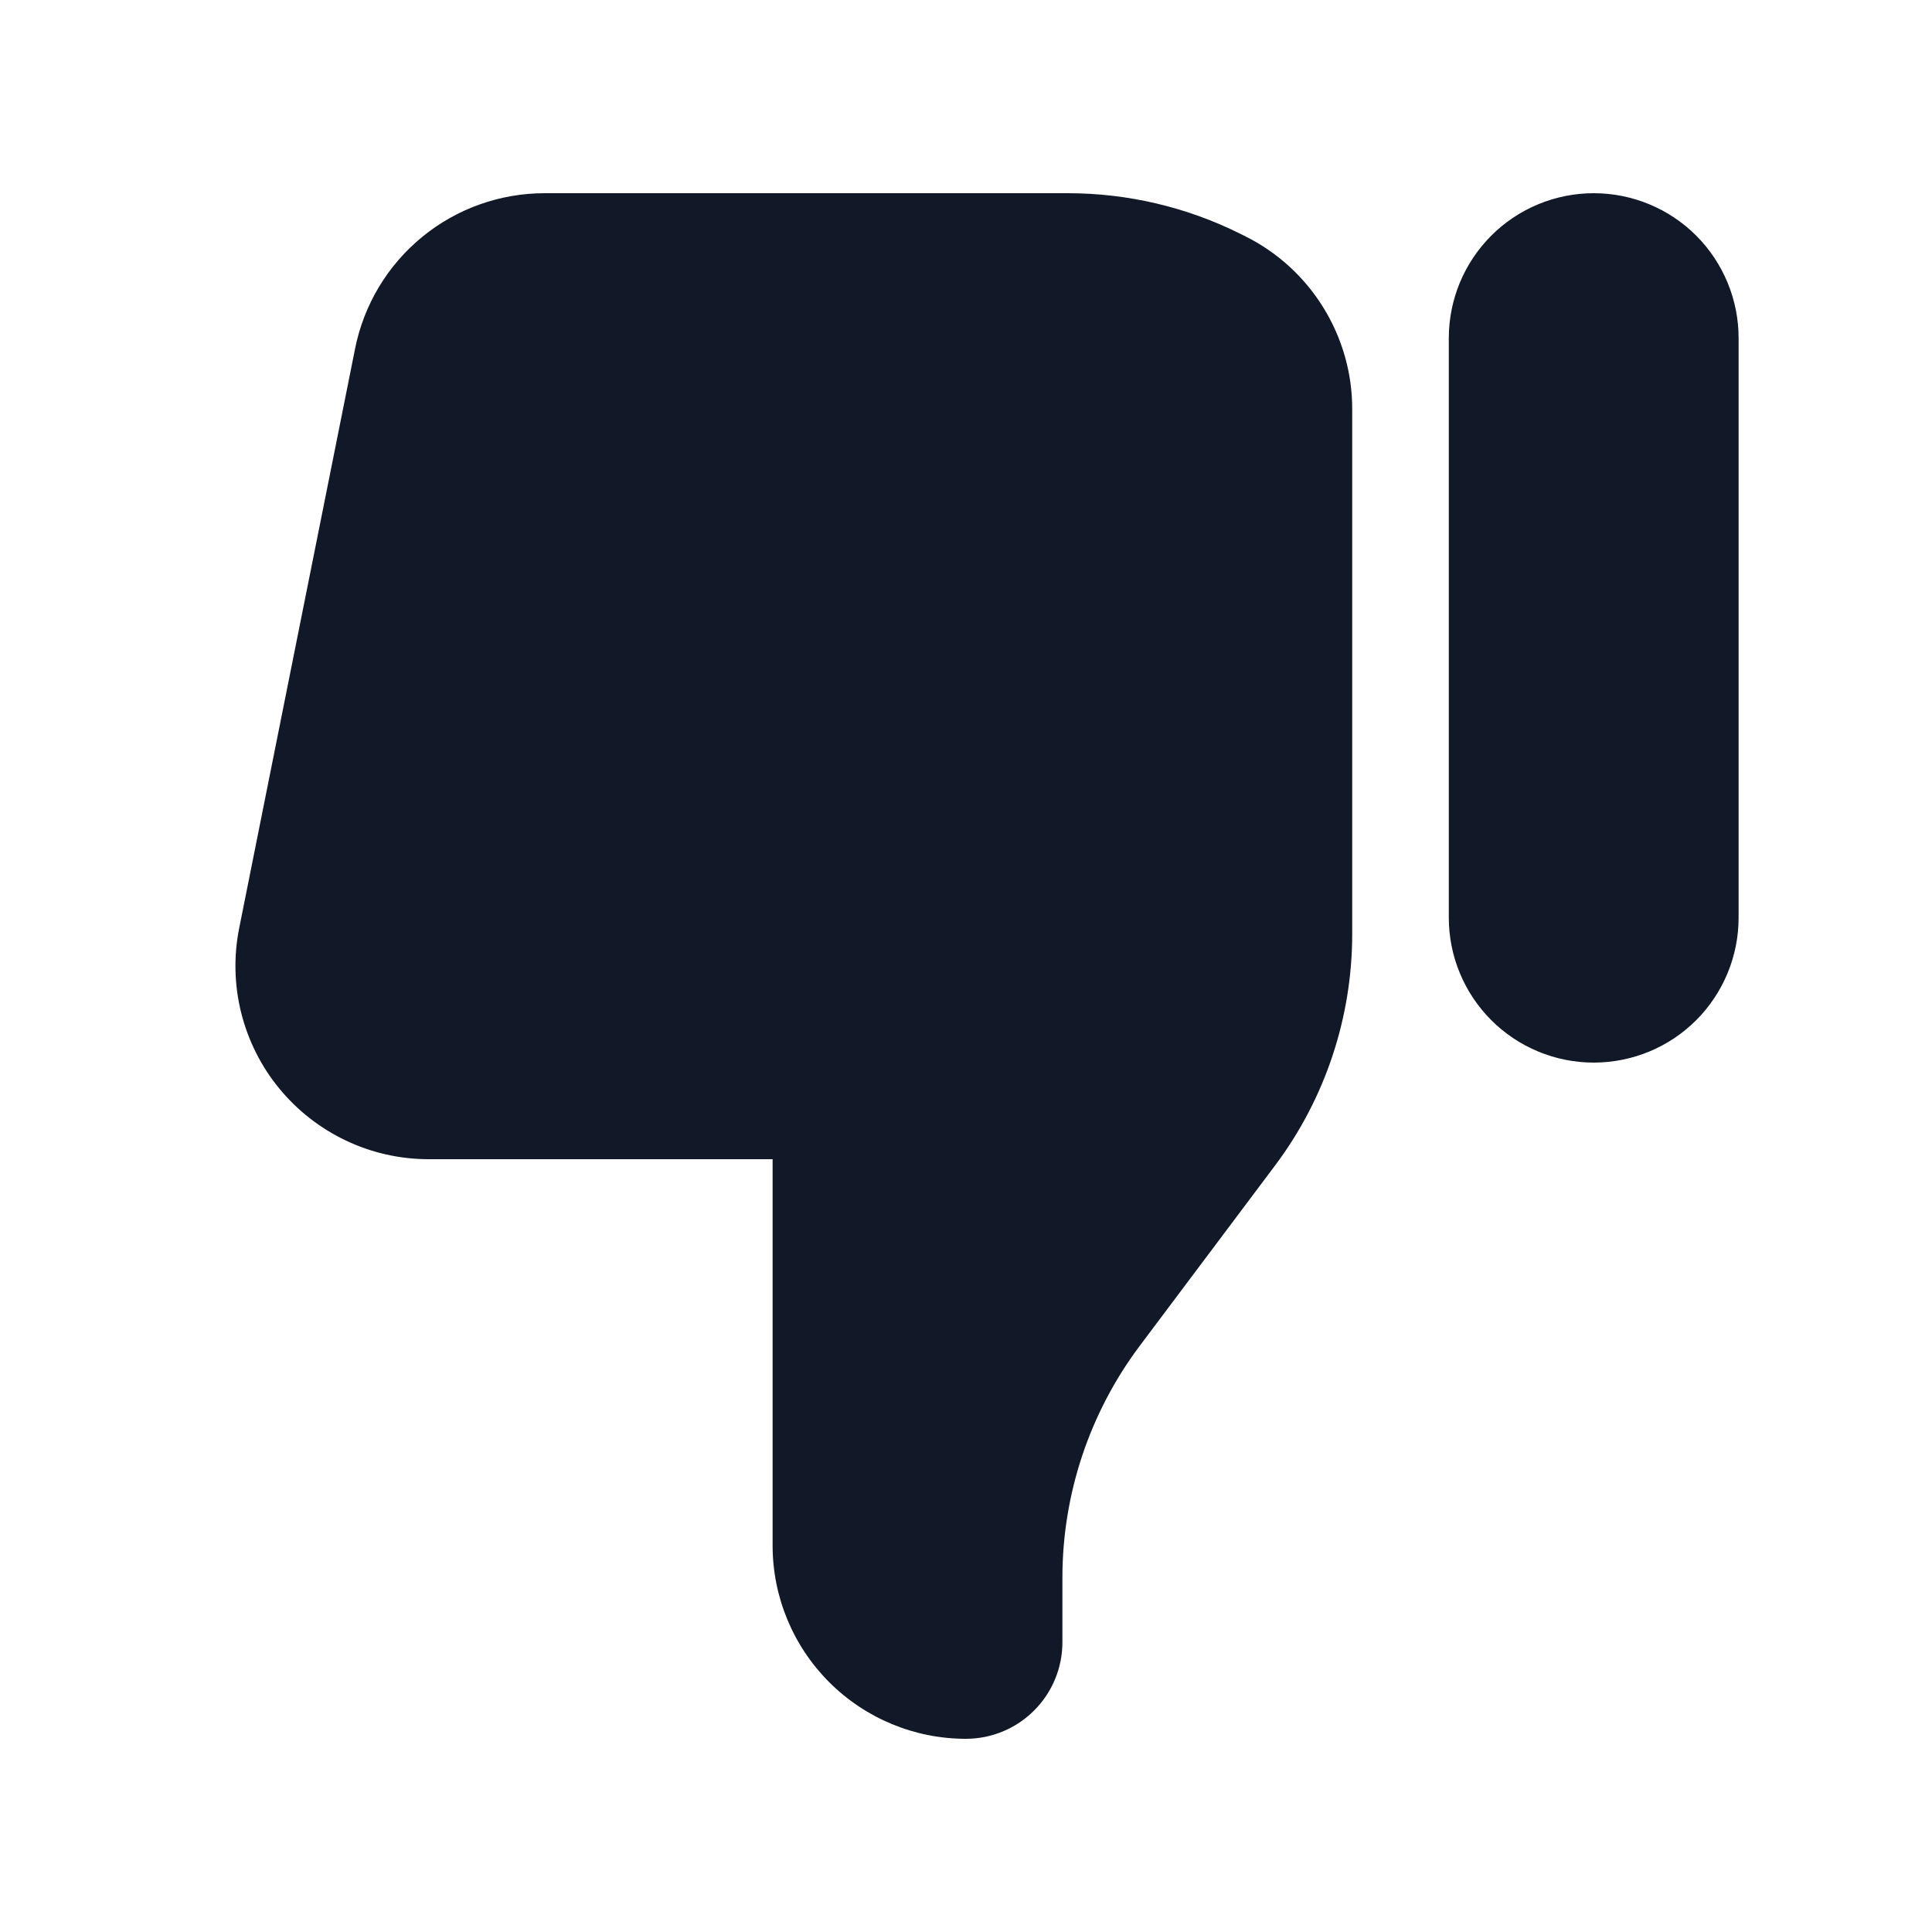 <?xml version="1.0" encoding="UTF-8"?> <svg xmlns="http://www.w3.org/2000/svg" width="20" height="20" viewBox="0 0 20 20" fill="none"> <path d="M17.998 9.5C17.998 9.898 17.84 10.279 17.559 10.561C17.278 10.842 16.896 11 16.498 11C16.101 11 15.719 10.842 15.438 10.561C15.156 10.279 14.998 9.898 14.998 9.5V3.5C14.998 3.102 15.156 2.721 15.438 2.439C15.719 2.158 16.101 2 16.498 2C16.896 2 17.278 2.158 17.559 2.439C17.84 2.721 17.998 3.102 17.998 3.5V9.5ZM13.998 9.667V4.237C13.999 3.865 13.895 3.501 13.7 3.185C13.505 2.869 13.226 2.613 12.893 2.447L12.843 2.422C12.287 2.144 11.675 2 11.053 2H5.638C5.176 2 4.727 2.16 4.37 2.453C4.012 2.746 3.767 3.154 3.676 3.608L2.476 9.608C2.418 9.898 2.425 10.198 2.497 10.485C2.569 10.772 2.703 11.04 2.891 11.268C3.079 11.497 3.315 11.681 3.583 11.808C3.85 11.935 4.142 12 4.438 12H7.998V16C7.998 16.53 8.209 17.039 8.584 17.414C8.959 17.789 9.468 18 9.998 18C10.264 18 10.518 17.895 10.705 17.707C10.893 17.52 10.998 17.265 10.998 17V16.333C10.998 15.467 11.279 14.625 11.798 13.933L13.198 12.067C13.718 11.375 13.998 10.533 13.998 9.667V9.667Z" fill="#111928"></path> </svg> 